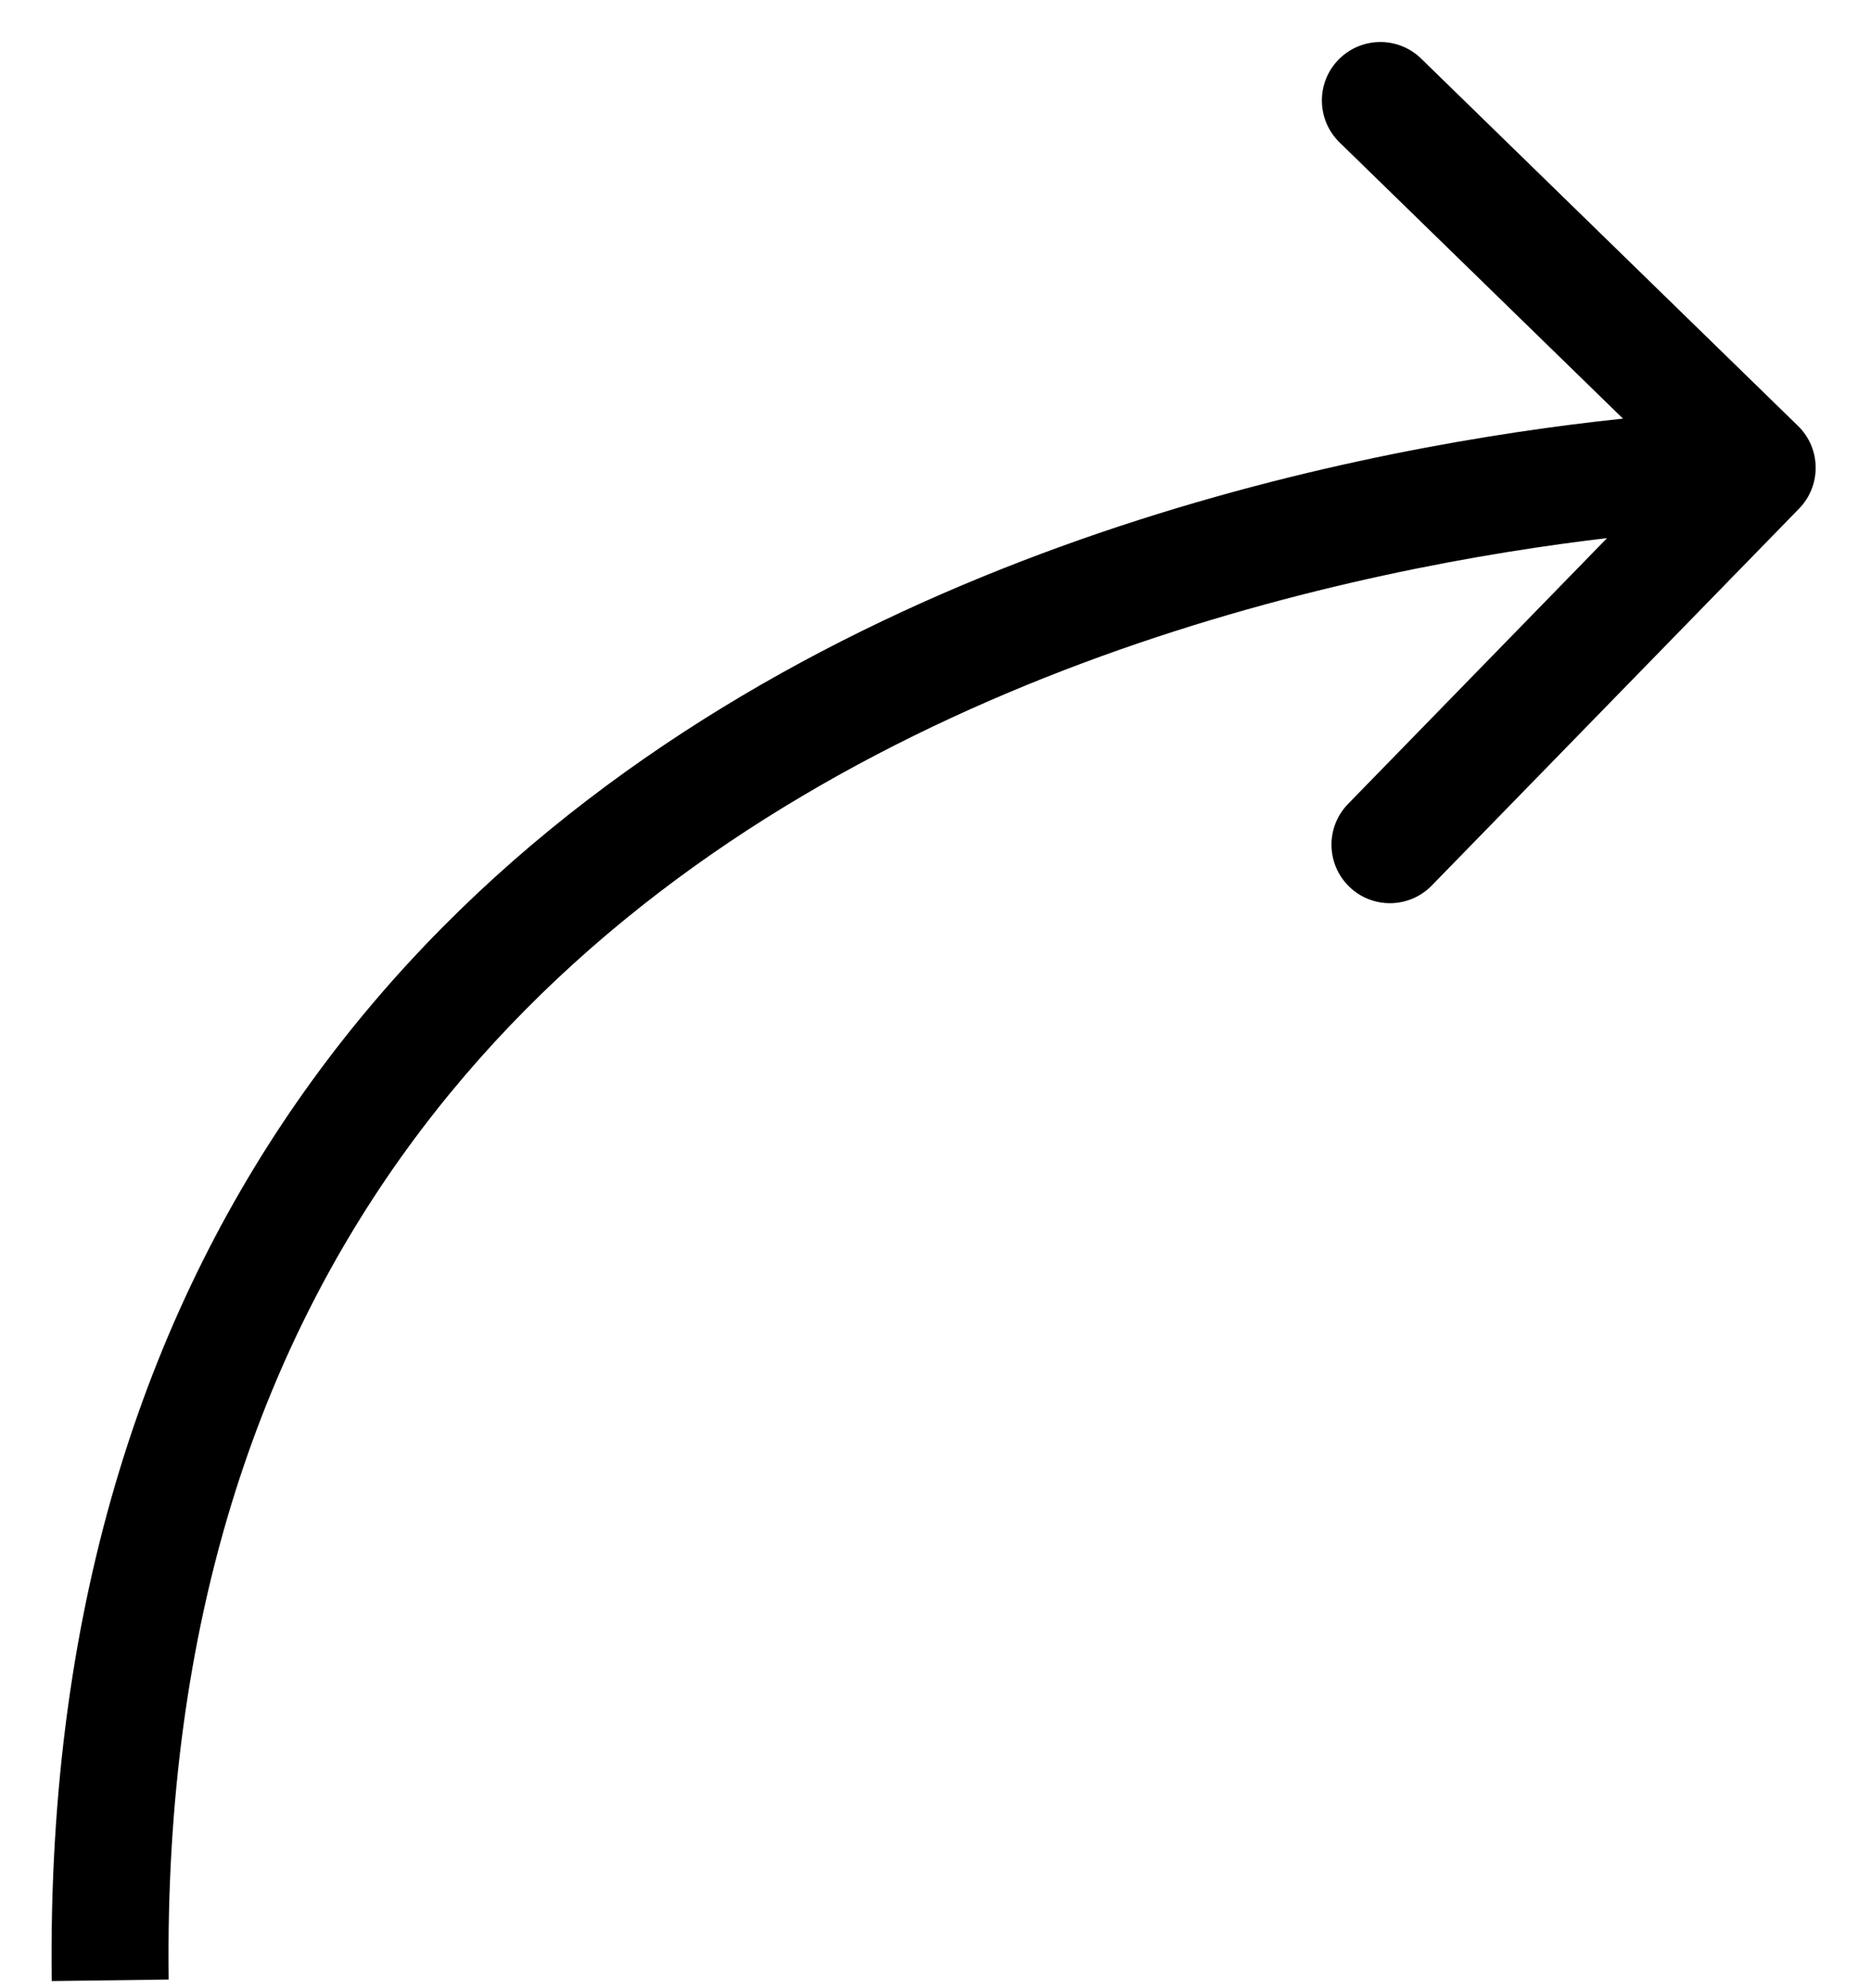 <?xml version="1.0" encoding="UTF-8"?> <svg xmlns="http://www.w3.org/2000/svg" width="32" height="34" viewBox="0 0 32 34" fill="none"> <path d="M30.752 7.284C31.147 7.669 31.155 8.302 30.77 8.698L24.488 15.143C24.103 15.539 23.47 15.547 23.075 15.162C22.679 14.776 22.671 14.143 23.056 13.748L28.64 8.018L22.91 2.435C22.515 2.049 22.507 1.416 22.892 1.021C23.278 0.625 23.911 0.617 24.306 1.002L30.752 7.284ZM0.885 33.878C0.8 27.304 2.577 22.286 5.338 18.48C8.09 14.685 11.776 12.153 15.426 10.463C19.075 8.774 22.721 7.911 25.446 7.469C26.811 7.247 27.951 7.13 28.753 7.069C29.155 7.038 29.472 7.021 29.691 7.011C29.801 7.007 29.886 7.004 29.945 7.002C29.974 7.001 29.997 7.001 30.013 7.001C30.021 7 30.028 7 30.032 7C30.035 7 30.036 7 30.038 7C30.039 7 30.039 7 30.04 7C30.04 7 30.041 7 30.054 8C30.067 9 30.067 9 30.067 9C30.067 9 30.067 9 30.067 9C30.067 9 30.066 9 30.065 9C30.063 9 30.059 9 30.053 9C30.042 9 30.024 9.001 29.999 9.001C29.95 9.003 29.876 9.005 29.776 9.009C29.578 9.018 29.284 9.034 28.907 9.063C28.152 9.121 27.068 9.232 25.766 9.443C23.158 9.866 19.7 10.688 16.266 12.278C12.833 13.868 9.456 16.208 6.957 19.654C4.467 23.087 2.805 27.677 2.885 33.852L0.885 33.878Z" fill="black"></path> </svg> 